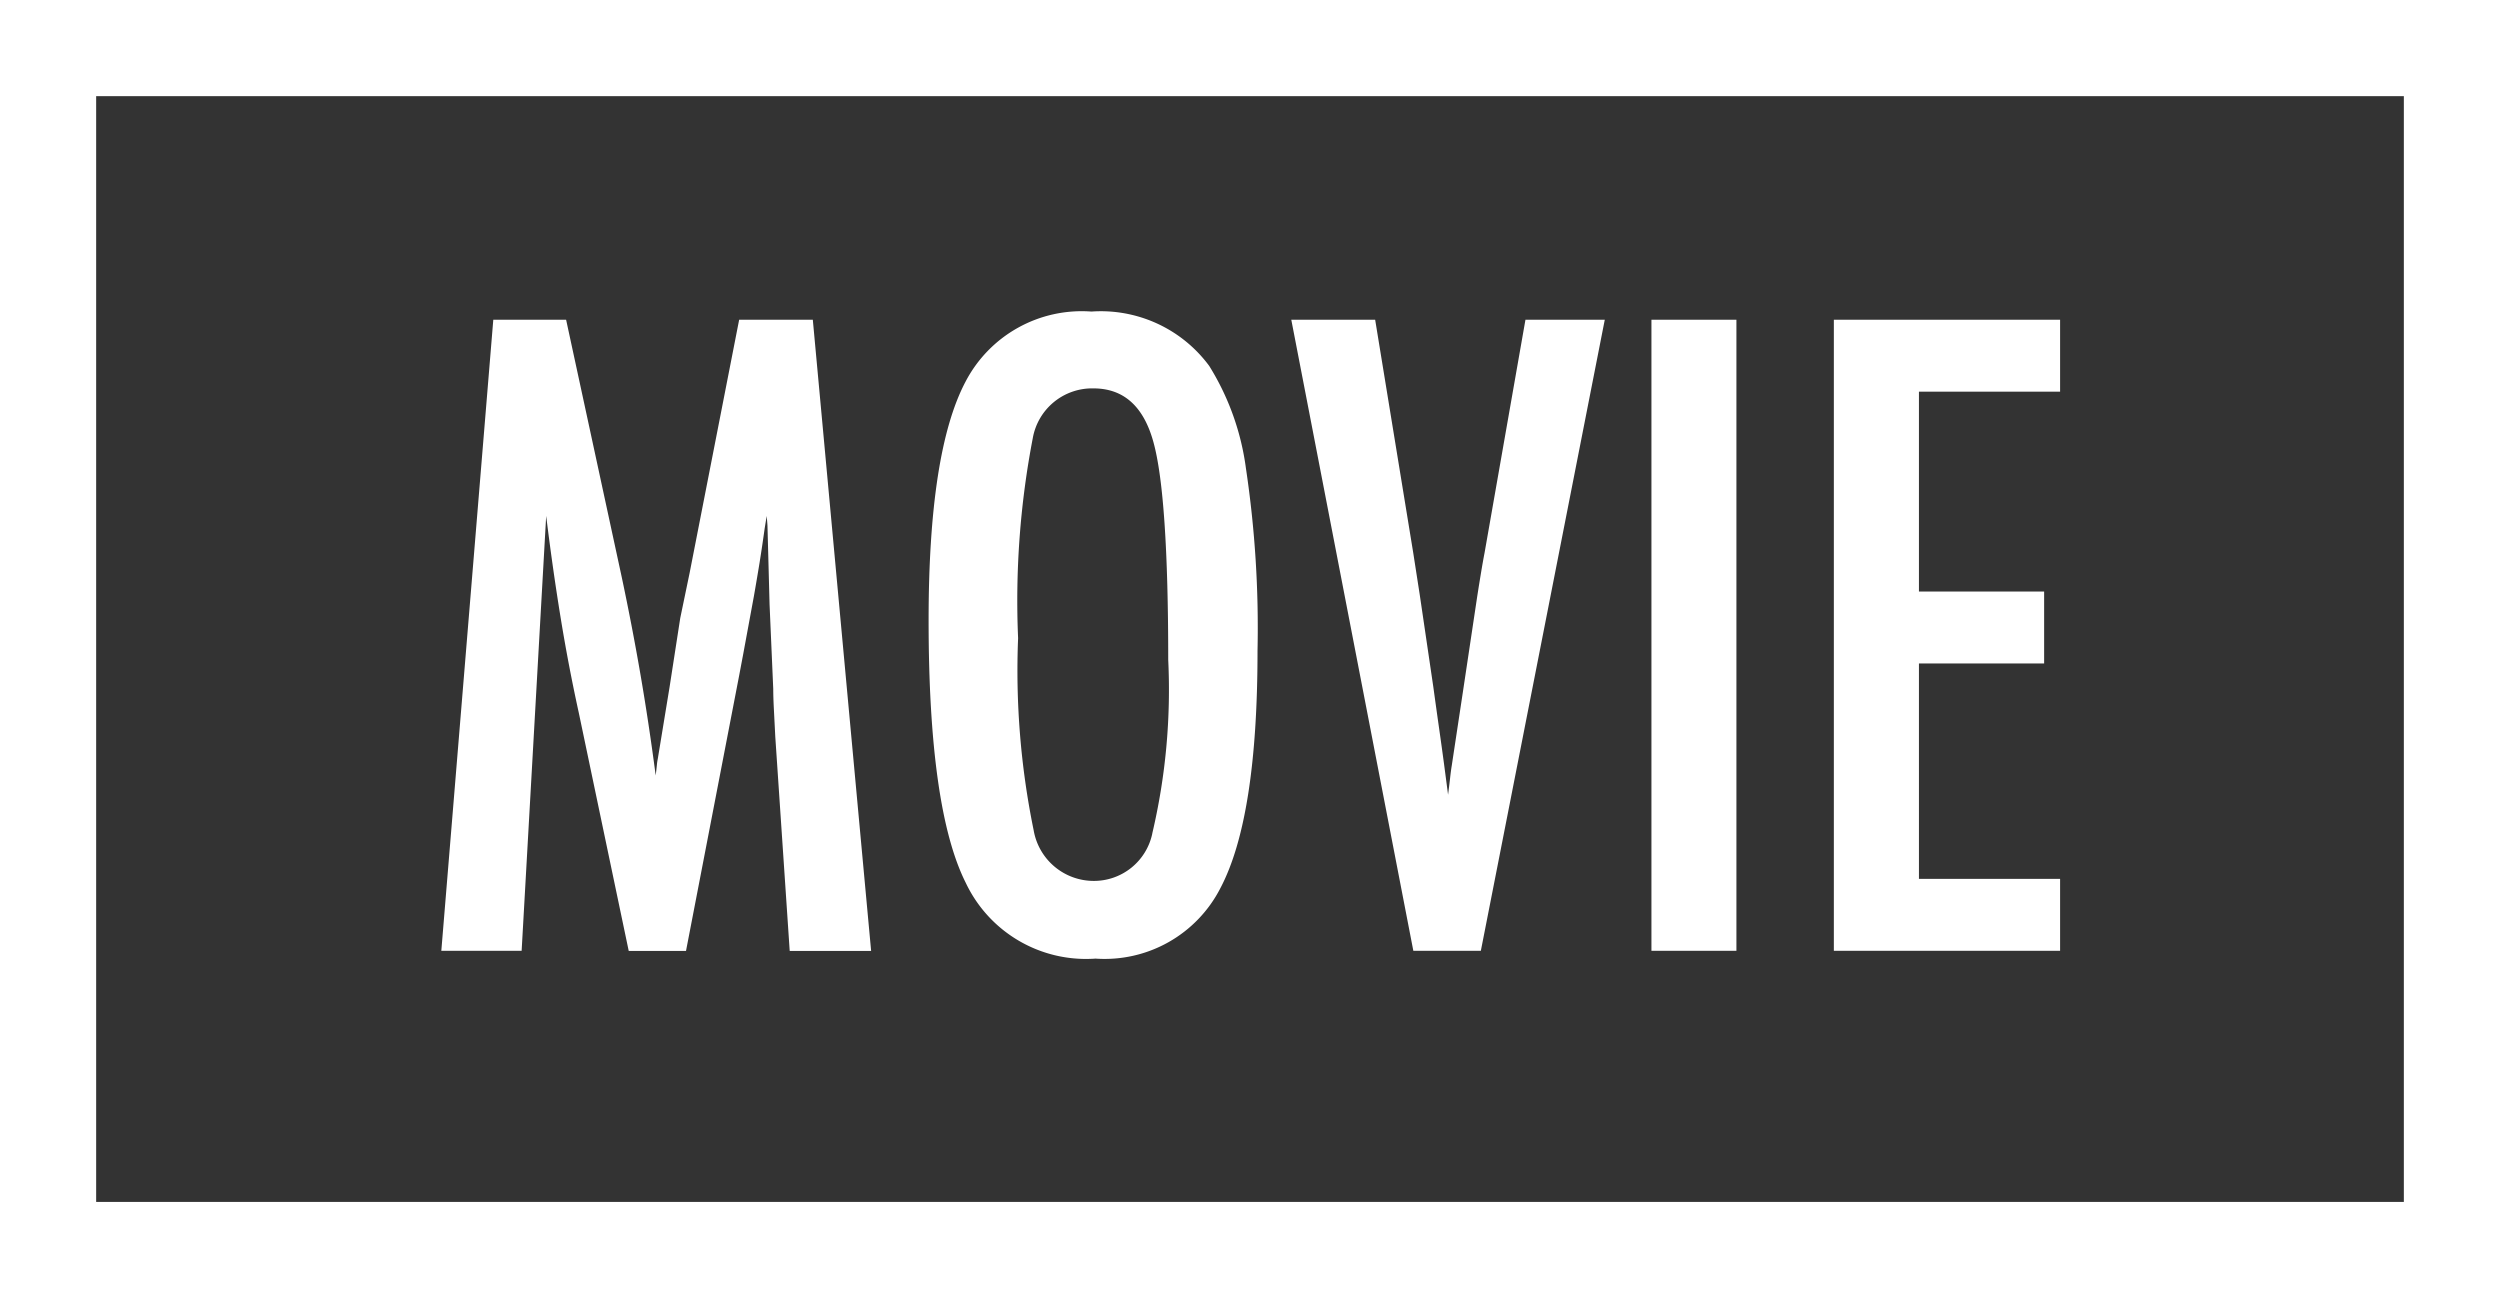<svg id="title.svg" xmlns="http://www.w3.org/2000/svg" width="104" height="54" viewBox="0 0 104 54">
  <rect x="0" y="0" width="104" height="54" fill="#333333" stroke="none"/>
  <defs>
    <style>
      .cls-1 {
        fill: none;
        stroke: #fff;
        stroke-width: 4px;
      }

      .cls-2 {
        fill: #fff;
        fill-rule: evenodd;
      }
    </style>
  </defs>
  <rect id="外枠" class="cls-1" x="2" y="2" width="100" height="50"/>
  <path id="MOVIE_" data-name="MOVIE " class="cls-2" d="M606.359,219.554H609.7l1.021-18.092q0.272,2.211.6,4.225t0.758,3.971l2.076,9.9h2.383l2.212-11.461,0.17-.9,0.443-2.4q0.084-.477.2-1.174t0.246-1.632l0.085-.527c0.012,0.125.02,0.224,0.026,0.3s0.008,0.122.008,0.145l0.086,3.231,0.153,3.52q0,0.323.025,0.816t0.06,1.173l0.6,8.91h3.387L621.813,193.3h-3.064l-2.059,10.525-0.392,1.888-0.442,2.857-0.494,3.009a1.911,1.911,0,0,0-.034.23q-0.016.162-.051,0.45-0.29-2.209-.638-4.225t-0.774-4.022L611.55,193.3h-3.029Zm33.477-20.031a10.719,10.719,0,0,0-1.532-4.3,5.6,5.6,0,0,0-4.9-2.262,5.449,5.449,0,0,0-5.242,2.925q-1.531,2.907-1.532,9.913,0,7.856,1.549,10.933a5.532,5.532,0,0,0,5.395,3.146,5.407,5.407,0,0,0,5.191-2.925q1.548-2.924,1.548-9.879a44.82,44.82,0,0,0-.476-7.55h0Zm-3.9,15.151a2.481,2.481,0,0,1-2.45,1.972A2.537,2.537,0,0,1,631,214.538a33.078,33.078,0,0,1-.647-7.992,35.8,35.8,0,0,1,.613-8.332,2.507,2.507,0,0,1,2.519-2.057q1.888,0,2.5,2.244,0.613,2.227.613,9.046a26.063,26.063,0,0,1-.664,7.227h0Zm10.859,4.88h2.808l5.156-26.254h-3.3l-1.7,9.692q-0.069.357-.145,0.816c-0.051.307-.105,0.641-0.161,1l-0.6,4-0.46,3.043c-0.023.136-.045,0.306-0.068,0.51s-0.051.437-.085,0.7l-0.17-1.293q-0.086-.645-0.2-1.445t-0.247-1.769l-0.561-3.808-0.272-1.752-1.583-9.692h-3.489Zm9.9,0h3.54V193.3H656.7v26.254Zm7.59,0H673.7v-2.993h-5.872V207.6h5.208v-2.992h-5.208v-8.315H673.7V193.3h-9.412v26.254Z" transform="translate(-588 -180)"/>
</svg>
